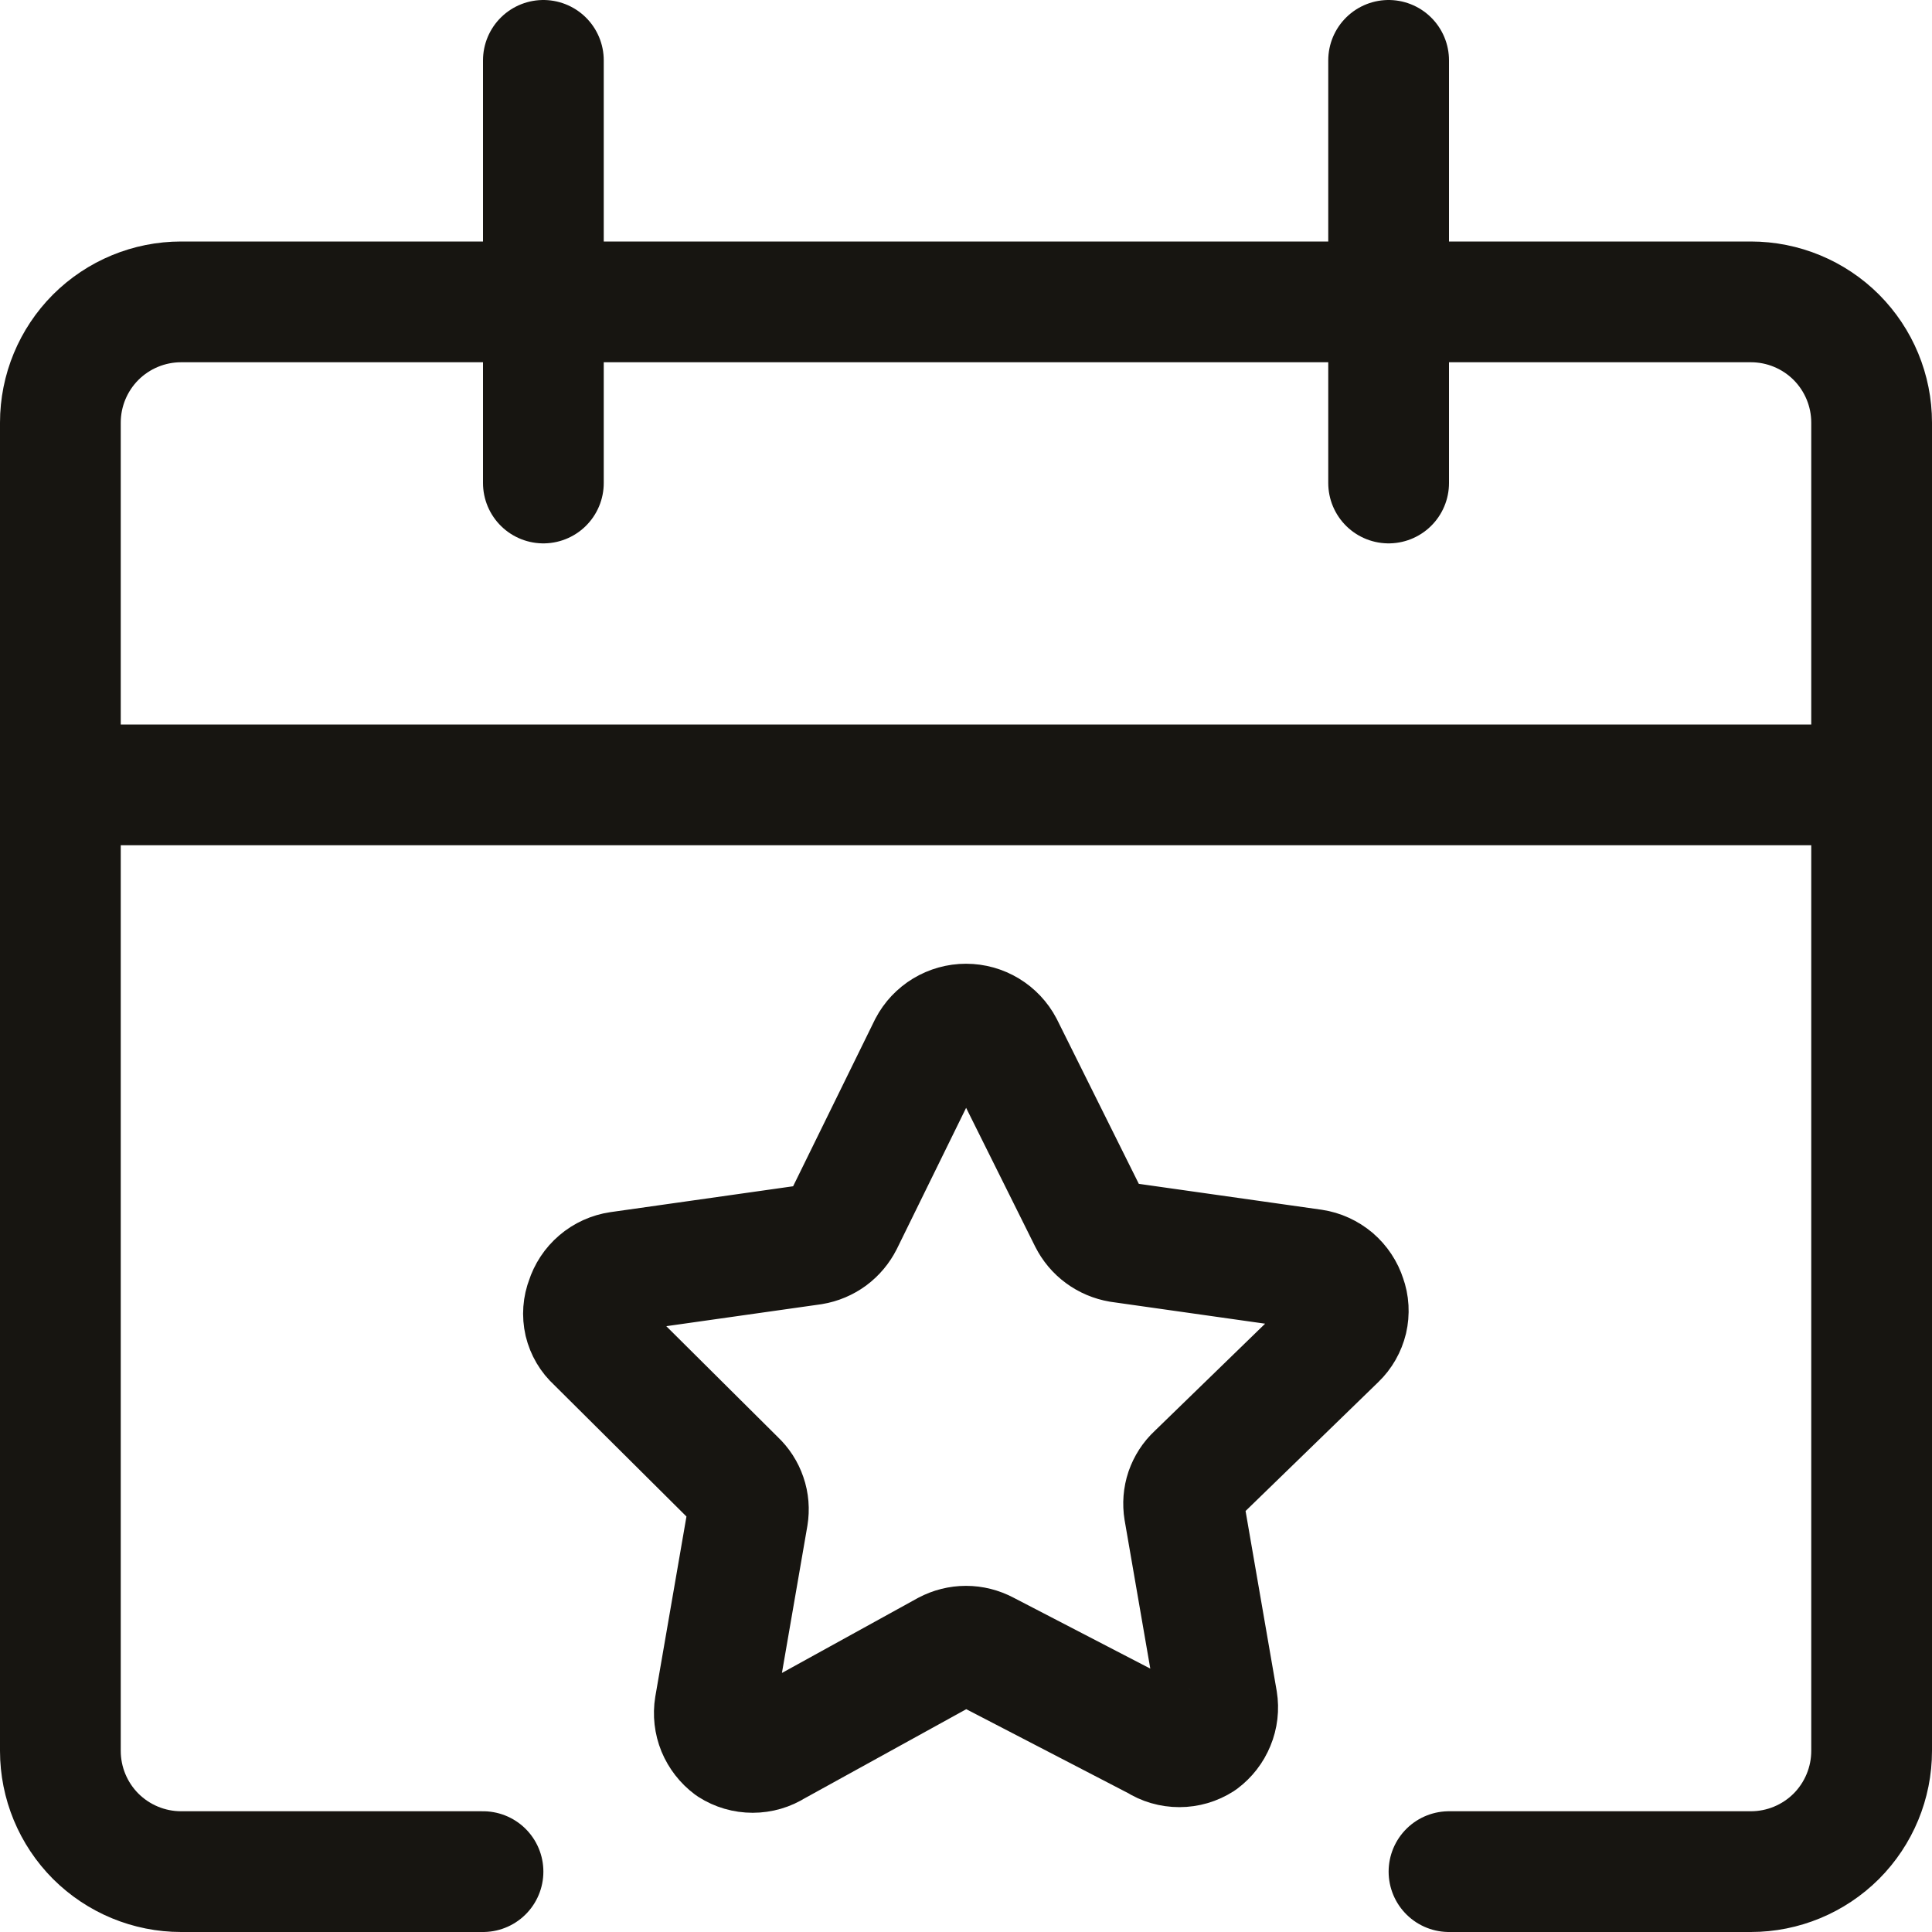<svg width="24" height="24" viewBox="0 0 24 24" fill="none" xmlns="http://www.w3.org/2000/svg">
<g clip-path="url(#clip0_9590_6270)">
<path d="M0.75 9.75H23.25" stroke="#171511" stroke-width="1.5" stroke-linejoin="round"/>
<path d="M6.75 6V0.75" stroke="#171511" stroke-width="1.5" stroke-linecap="round" stroke-linejoin="round"/>
<path d="M17.25 6V0.75" stroke="#171511" stroke-width="1.5" stroke-linecap="round" stroke-linejoin="round"/>
<path d="M18 23.25H21.75C22.148 23.25 22.529 23.092 22.811 22.811C23.092 22.529 23.25 22.148 23.25 21.75V5.25C23.25 4.852 23.092 4.471 22.811 4.189C22.529 3.908 22.148 3.75 21.75 3.75H2.25C1.852 3.75 1.471 3.908 1.189 4.189C0.908 4.471 0.75 4.852 0.75 5.25V21.75C0.75 22.148 0.908 22.529 1.189 22.811C1.471 23.092 1.852 23.25 2.25 23.25H6" stroke="#171511" stroke-width="1.5" stroke-linecap="round" stroke-linejoin="round"/>
<path d="M11.54 13C11.584 12.916 11.65 12.846 11.731 12.797C11.812 12.748 11.905 12.722 12 12.722C12.095 12.722 12.188 12.748 12.269 12.797C12.35 12.846 12.416 12.916 12.46 13L13.53 15.15C13.567 15.223 13.62 15.287 13.686 15.335C13.752 15.384 13.829 15.416 13.91 15.43L16.31 15.77C16.404 15.784 16.492 15.825 16.565 15.886C16.637 15.948 16.691 16.029 16.72 16.12C16.752 16.207 16.757 16.302 16.736 16.393C16.714 16.483 16.667 16.566 16.6 16.63L14.86 18.32C14.8 18.375 14.756 18.444 14.729 18.521C14.703 18.598 14.697 18.68 14.71 18.76L15.12 21.13C15.135 21.222 15.124 21.317 15.088 21.403C15.053 21.489 14.995 21.564 14.92 21.62C14.839 21.672 14.746 21.699 14.65 21.699C14.554 21.699 14.46 21.672 14.38 21.62L12.24 20.51C12.166 20.471 12.084 20.45 12 20.45C11.916 20.45 11.834 20.471 11.76 20.51L9.62 21.69C9.539 21.742 9.446 21.769 9.35 21.769C9.254 21.769 9.161 21.742 9.08 21.69C9.005 21.634 8.947 21.559 8.911 21.473C8.876 21.387 8.865 21.292 8.88 21.2L9.29 18.83C9.303 18.75 9.297 18.668 9.27 18.591C9.244 18.514 9.199 18.445 9.14 18.39L7.4 16.66C7.33 16.597 7.282 16.515 7.26 16.424C7.239 16.332 7.246 16.237 7.28 16.15C7.309 16.059 7.362 15.978 7.435 15.916C7.507 15.854 7.596 15.814 7.69 15.8L10.09 15.46C10.171 15.447 10.248 15.414 10.314 15.366C10.38 15.317 10.433 15.253 10.47 15.18L11.54 13Z" stroke="#171511" stroke-width="1.5" stroke-linecap="round" stroke-linejoin="round"/>
</g>
<defs>
<clipPath id="clip0_9590_6270">
<rect width="24" height="24" fill="white"/>
</clipPath>
</defs>
</svg>
